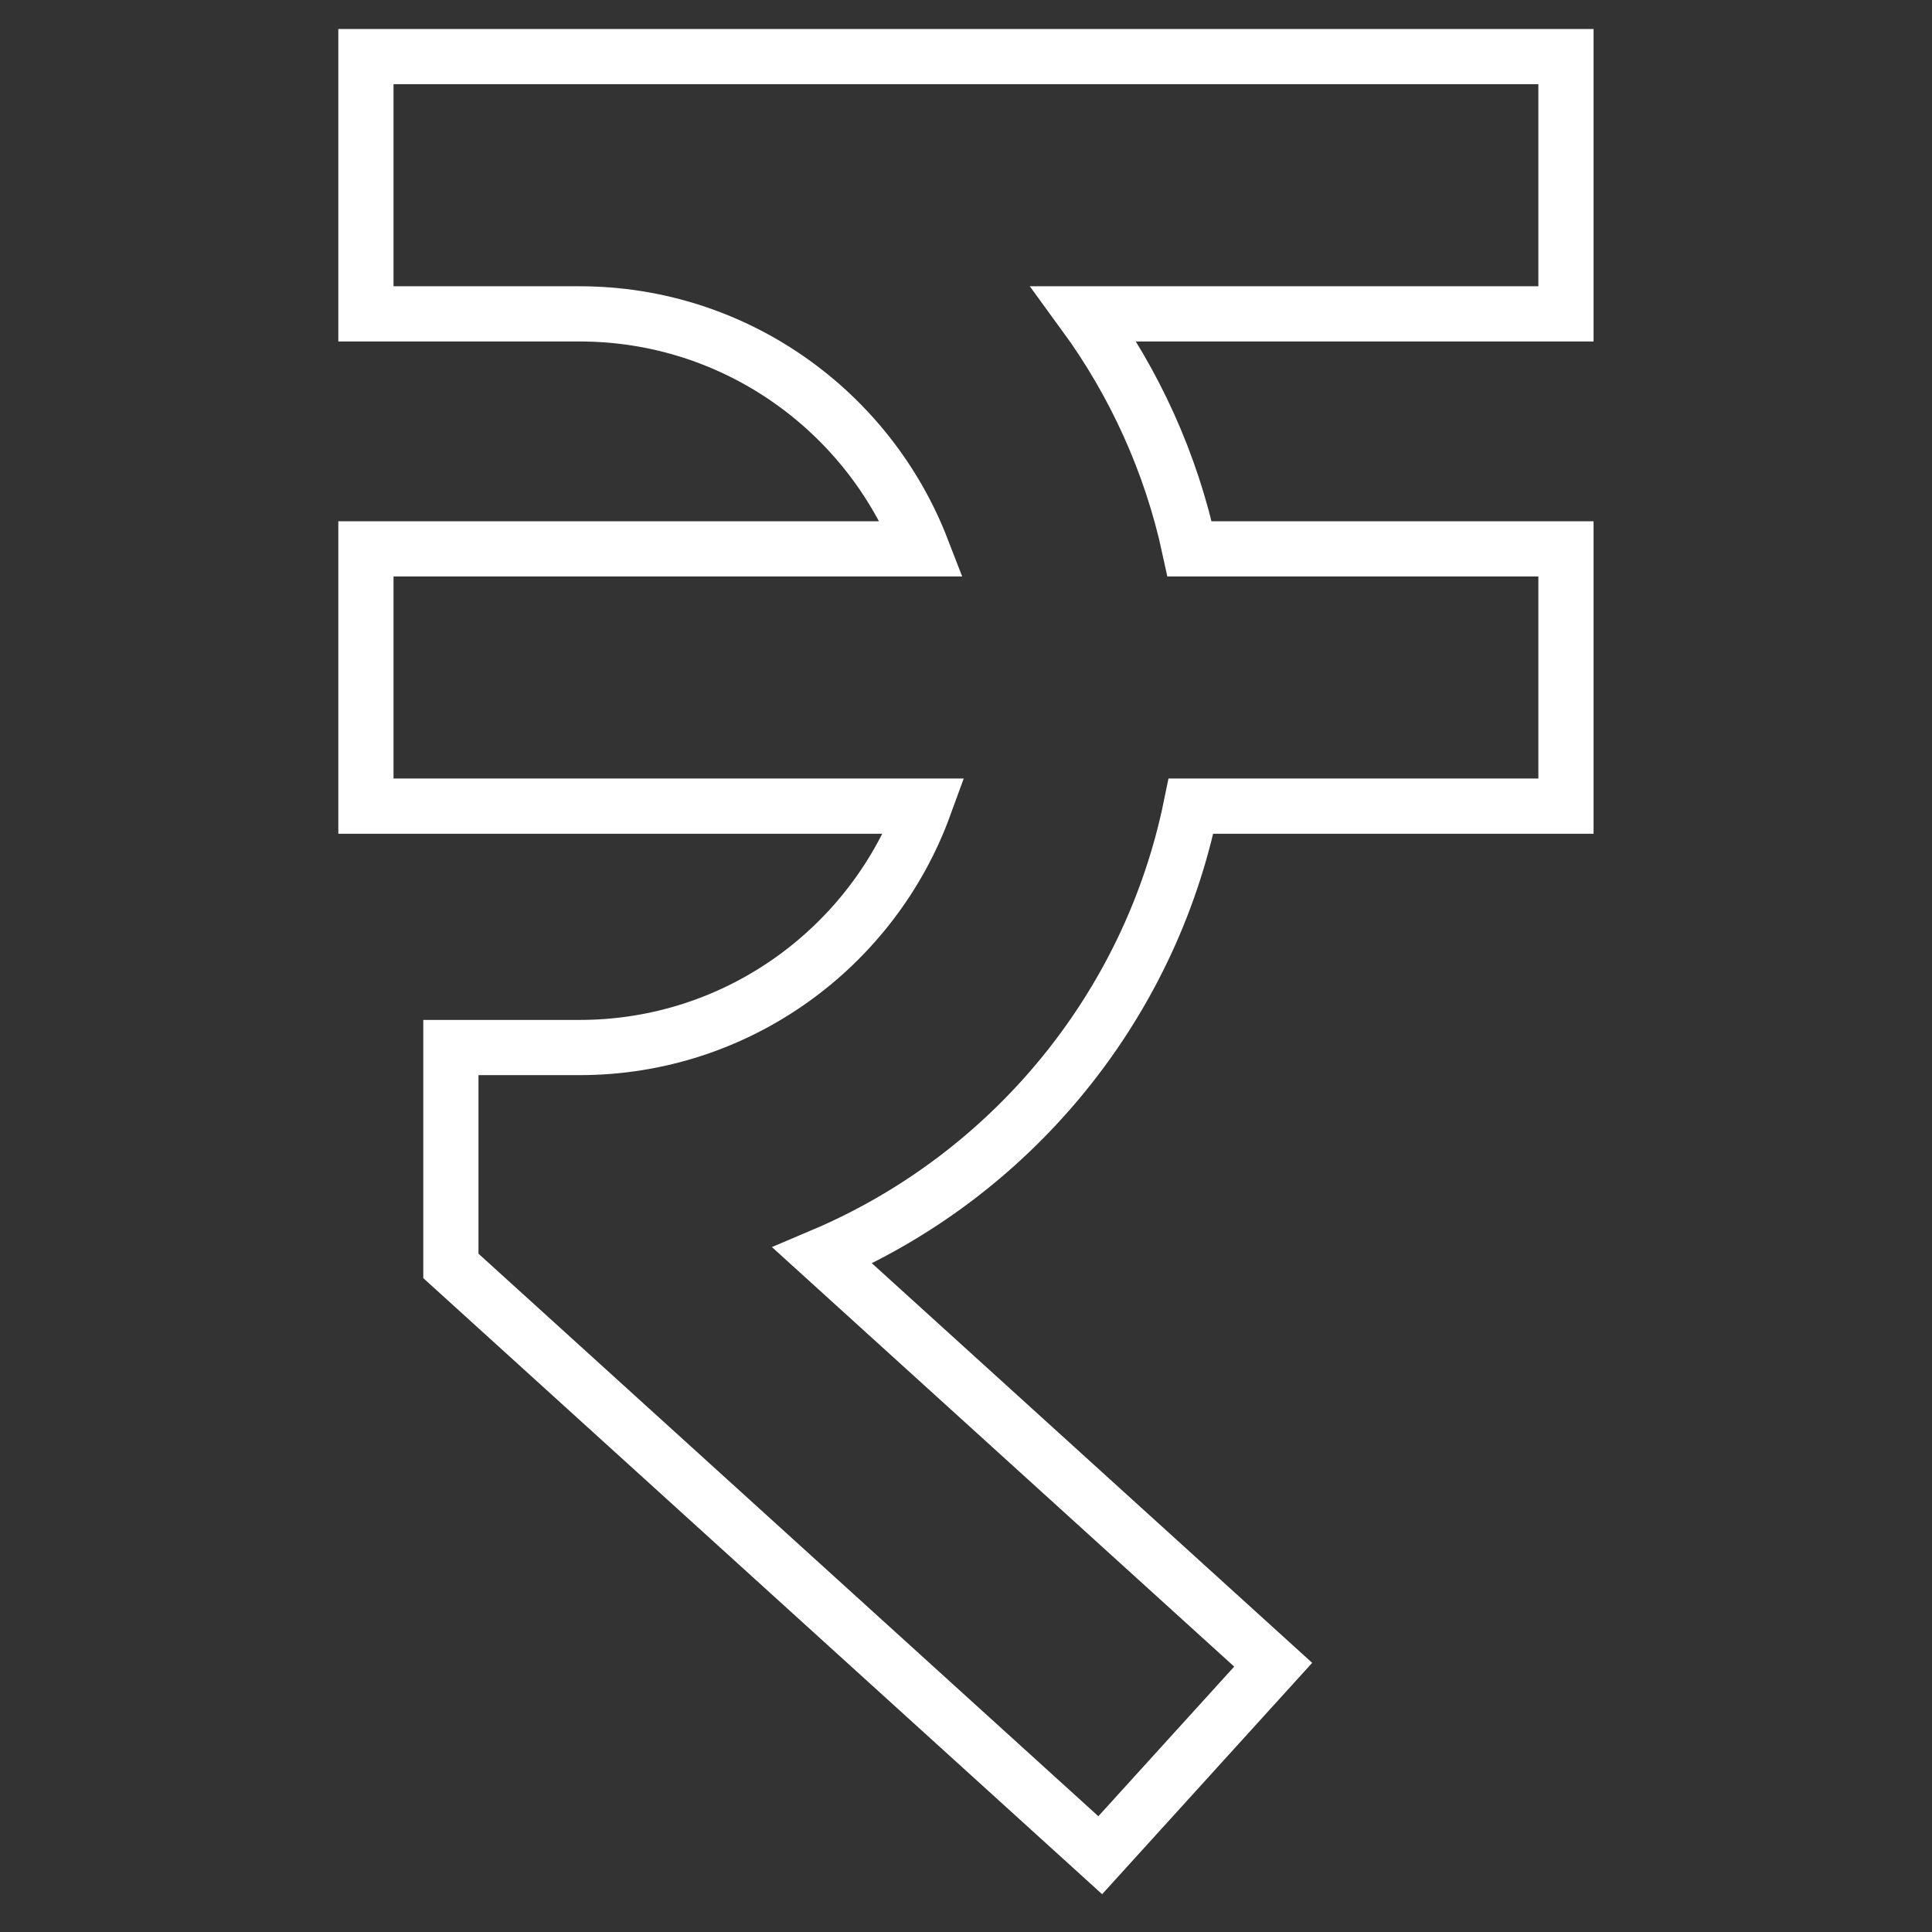 <svg width="35" height="35" viewBox="0 0 35 35" fill="none" xmlns="http://www.w3.org/2000/svg">
<rect x="0" y="0" width="35" height="35" fill="#333333" stroke="none"/>
<mask id="mask0_714_5286" style="mask-type:luminance" maskUnits="userSpaceOnUse" x="0" y="0" width="35" height="35">
<path d="M34.5 34.5V0.5H0.5V34.5H34.5Z" fill="white" stroke="white"/>
</mask>
<g mask="url(#mask0_714_5286)">
<path d="M28.369 5.686V1.025H6.629V5.686H10.499C13.322 5.686 15.739 7.455 16.701 9.943H6.629V14.604H16.744C15.814 17.153 13.366 18.977 10.499 18.977H8.168V22.933L19.932 33.609L23.065 30.158L14.899 22.747C18.279 21.314 20.823 18.281 21.576 14.604H28.369V9.943H21.551C21.214 8.38 20.552 6.936 19.64 5.686H28.369Z" stroke="white" stroke-miterlimit="10"/>
</g>
</svg>
